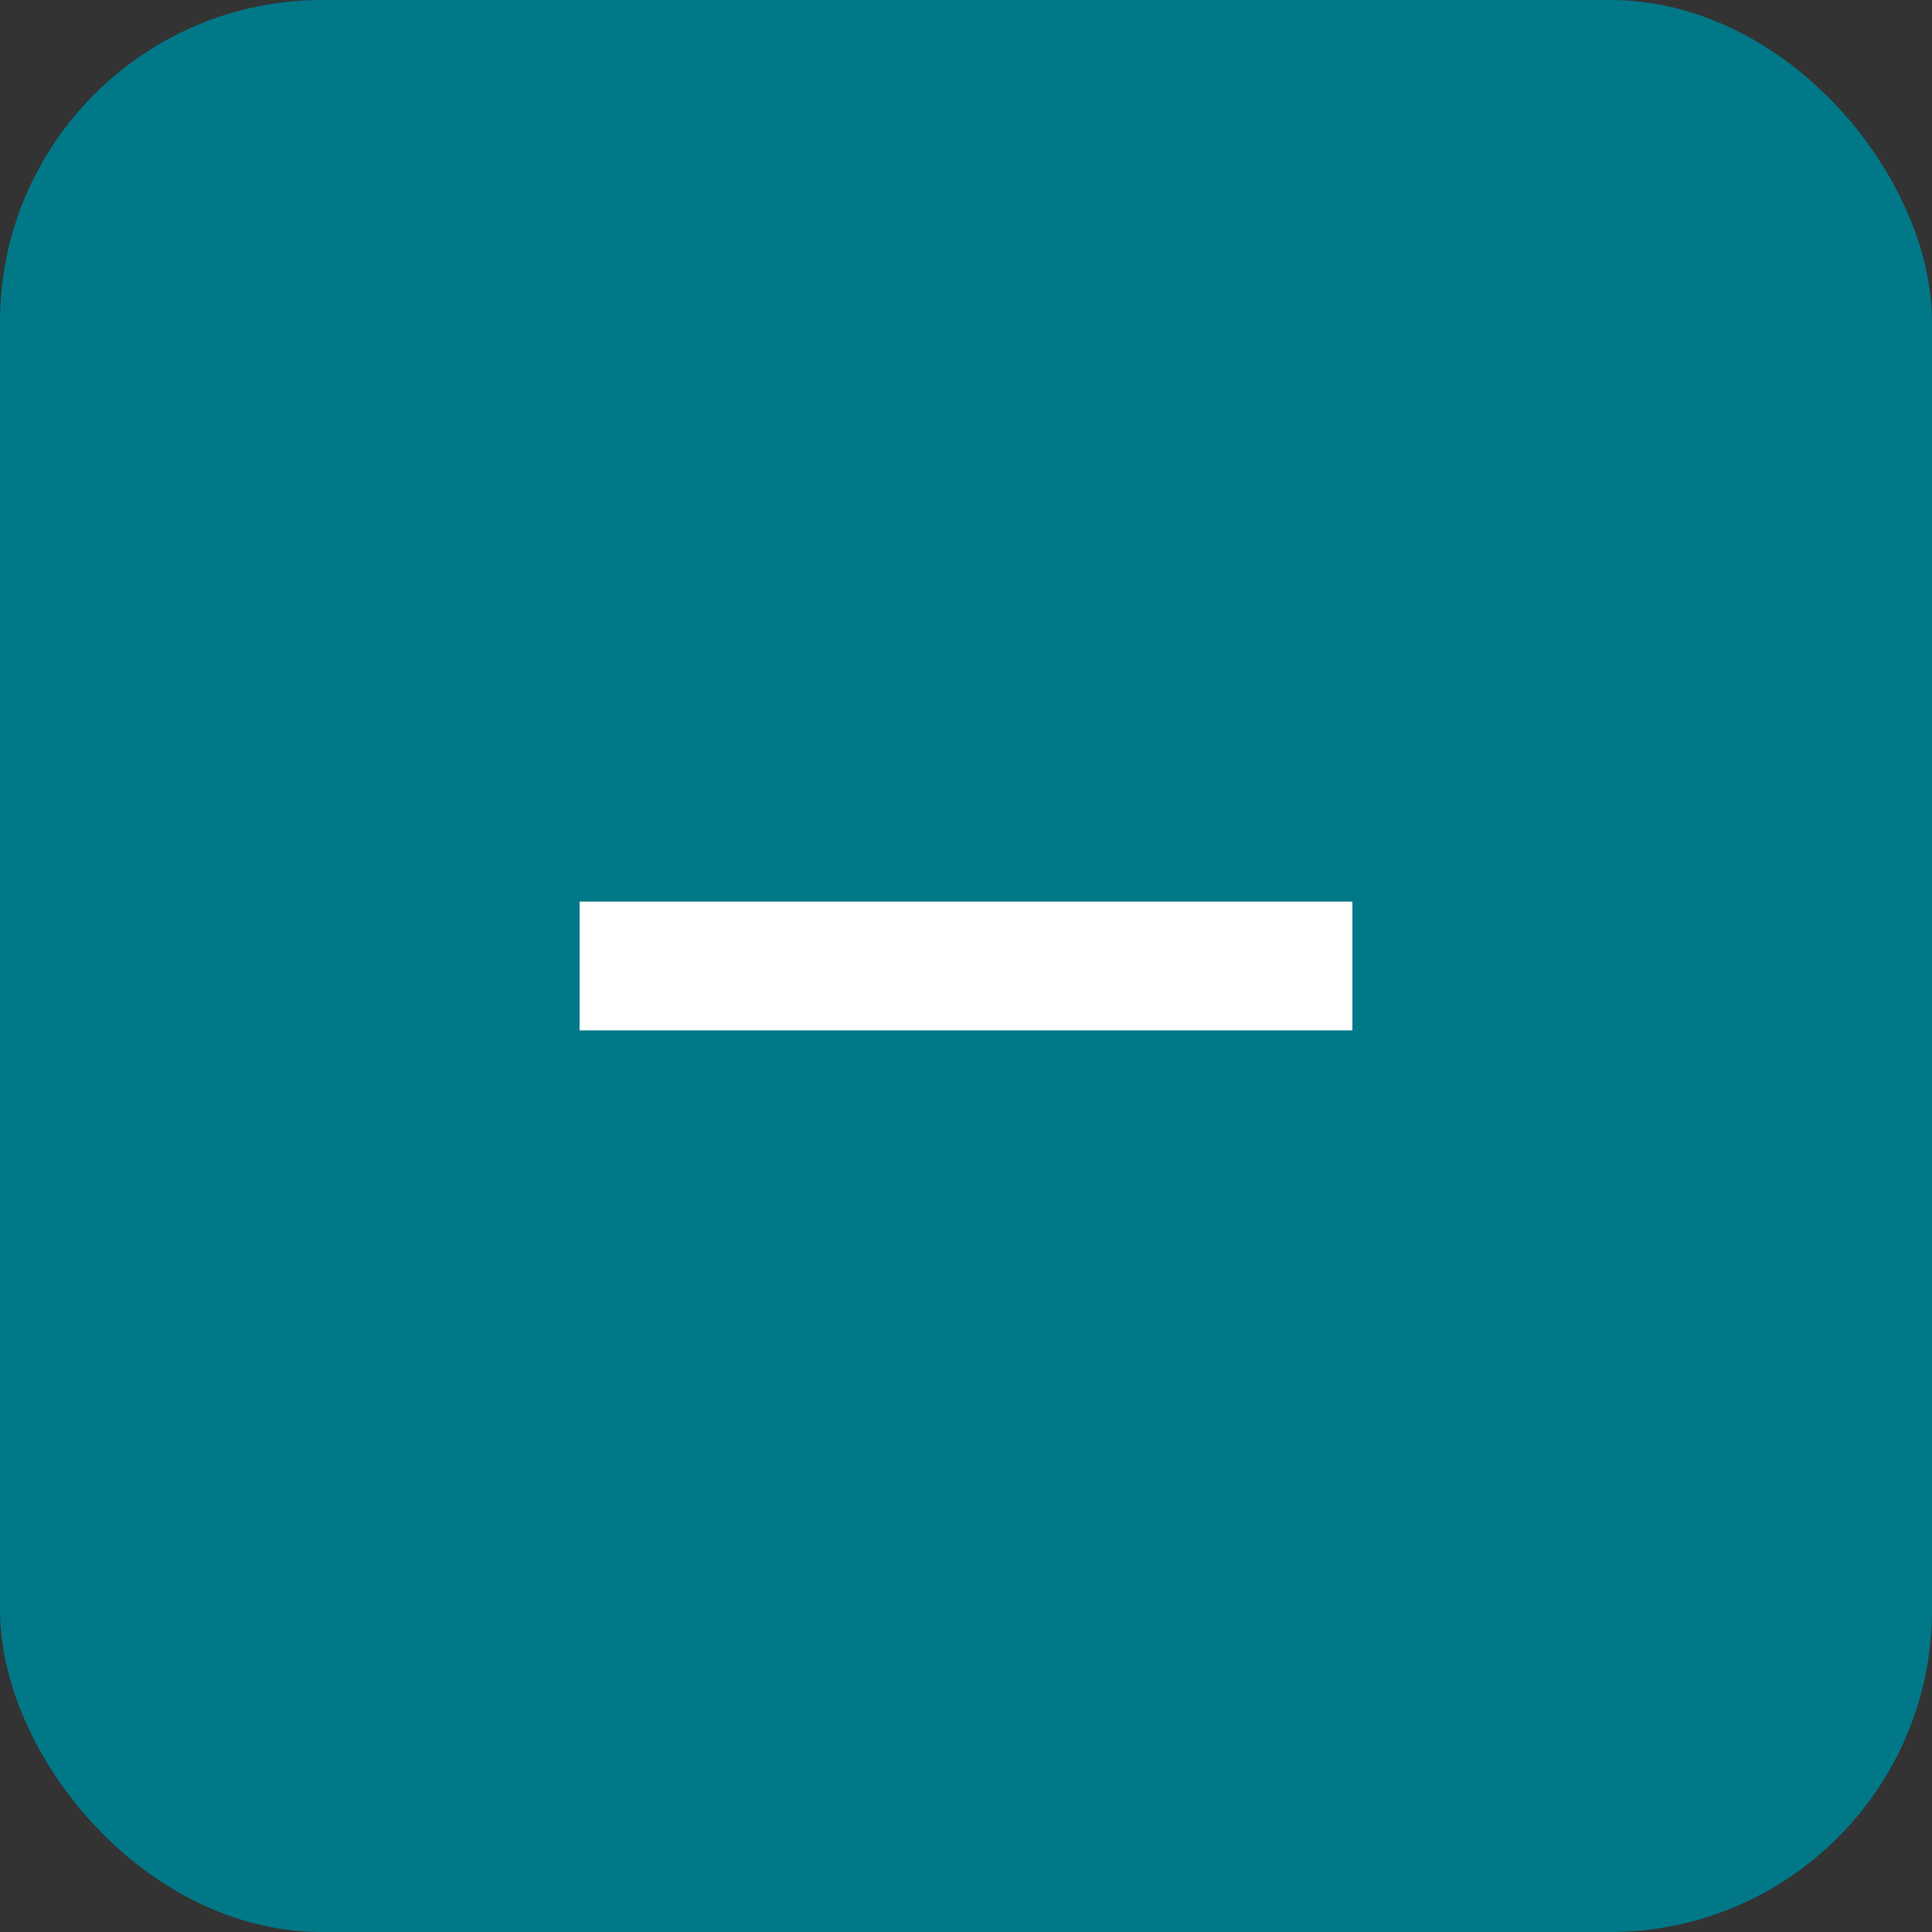 <svg width="30" height="30" viewBox="0 0 30 30" fill="none" xmlns="http://www.w3.org/2000/svg">
<rect x="0" y="0" width="30" height="30" fill="#333333" stroke="none"/>
<rect width="30" height="30" rx="5" fill="#007888"/>
<mask id="mask0_2071_8555" style="mask-type:alpha" maskUnits="userSpaceOnUse" x="3" y="3" width="24" height="24">
<rect x="3" y="3" width="24" height="24" fill="#007888"/>
</mask>
<g mask="url(#mask0_2071_8555)">
<path d="M9 16V14H21V16H9Z" fill="white"/>
</g>
</svg>
